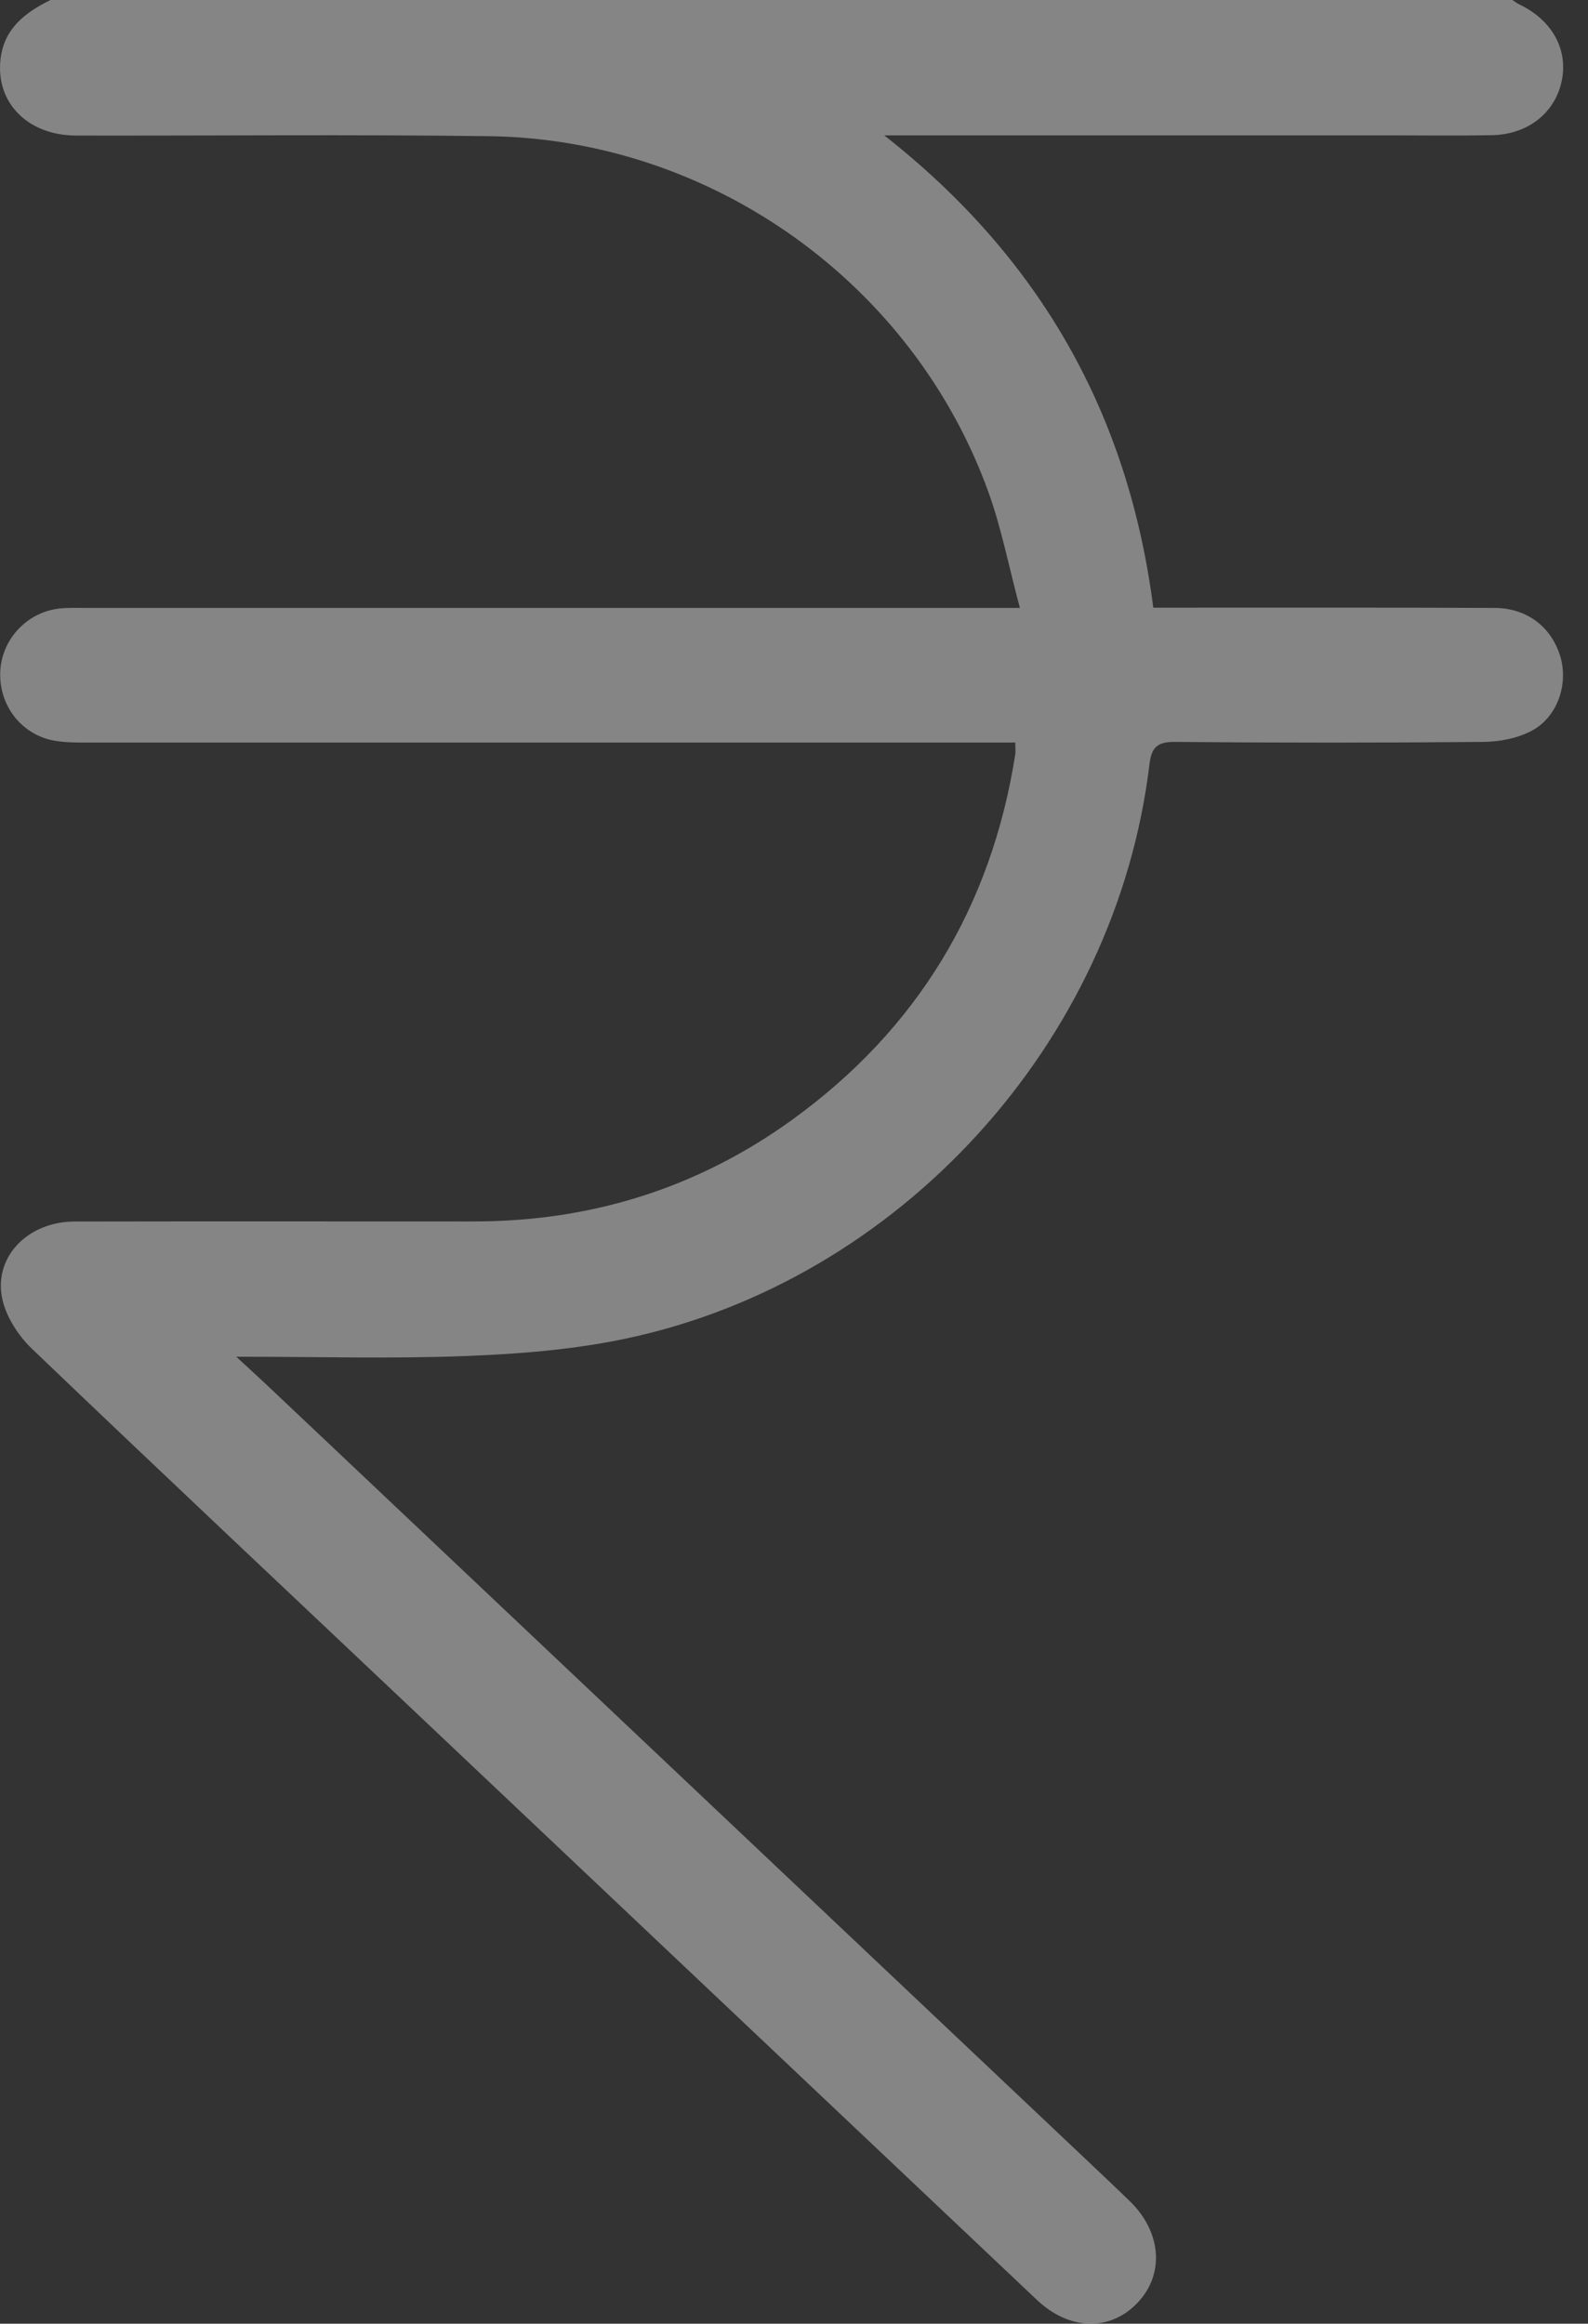 <svg width="41" height="60" viewBox="0 0 41 60" fill="none" xmlns="http://www.w3.org/2000/svg">
<rect x="0" y="0" width="41" height="60" fill="#333333" stroke="none"/>
<g opacity="0.4" clip-path="url(#clip0_1_953)">
<path d="M39.047 0C39.11 0.04 39.168 0.089 39.236 0.119C40.08 0.525 40.497 1.289 40.318 2.108C40.138 2.926 39.439 3.474 38.516 3.491C37.636 3.507 36.757 3.495 35.878 3.495C31.795 3.495 27.713 3.495 23.63 3.495C23.418 3.495 23.208 3.495 22.83 3.495C26.871 6.669 29.137 10.705 29.776 15.69C30.023 15.69 30.235 15.69 30.448 15.69C33.162 15.69 35.878 15.685 38.592 15.697C39.434 15.702 40.066 16.198 40.29 16.968C40.497 17.684 40.201 18.537 39.523 18.882C39.159 19.069 38.707 19.153 38.292 19.157C35.636 19.181 32.978 19.181 30.322 19.157C29.86 19.153 29.727 19.318 29.676 19.745C28.811 26.924 23.236 33.064 16.163 34.563C14.818 34.848 13.421 34.96 12.043 35.013C10.134 35.088 8.219 35.032 6.1 35.032C6.45 35.356 6.685 35.568 6.914 35.785C13.967 42.454 21.02 49.123 28.074 55.791C28.442 56.141 28.813 56.488 29.177 56.843C29.988 57.636 30.07 58.715 29.377 59.452C28.671 60.203 27.615 60.182 26.775 59.389C21.51 54.411 16.247 49.43 10.982 44.452C7.592 41.244 4.19 38.049 0.818 34.82C0.462 34.477 0.14 33.973 0.051 33.5C-0.152 32.427 0.739 31.544 1.921 31.541C5.358 31.534 8.798 31.539 12.235 31.539C15.257 31.539 18.015 30.678 20.459 28.909C23.683 26.575 25.595 23.415 26.213 19.477C26.225 19.405 26.213 19.328 26.213 19.174H25.458C17.723 19.174 9.987 19.174 2.252 19.174C1.961 19.174 1.663 19.174 1.378 19.12C0.536 18.957 -0.035 18.197 0.007 17.334C0.047 16.49 0.718 15.786 1.569 15.709C1.802 15.688 2.038 15.697 2.271 15.697C10.005 15.697 17.742 15.697 25.476 15.697C25.71 15.697 25.941 15.697 26.332 15.697C26.052 14.655 25.863 13.666 25.528 12.729C23.585 7.317 18.376 3.591 12.617 3.516C9.063 3.47 5.508 3.507 1.952 3.5C0.707 3.491 -0.117 2.644 0.014 1.525C0.105 0.732 0.653 0.322 1.303 0C13.885 0 26.465 0 39.047 0Z" fill="white"/>
</g>
<defs>
<clipPath id="clip0_1_953">
<rect width="40.358" height="60" fill="white"/>
</clipPath>
</defs>
</svg>
